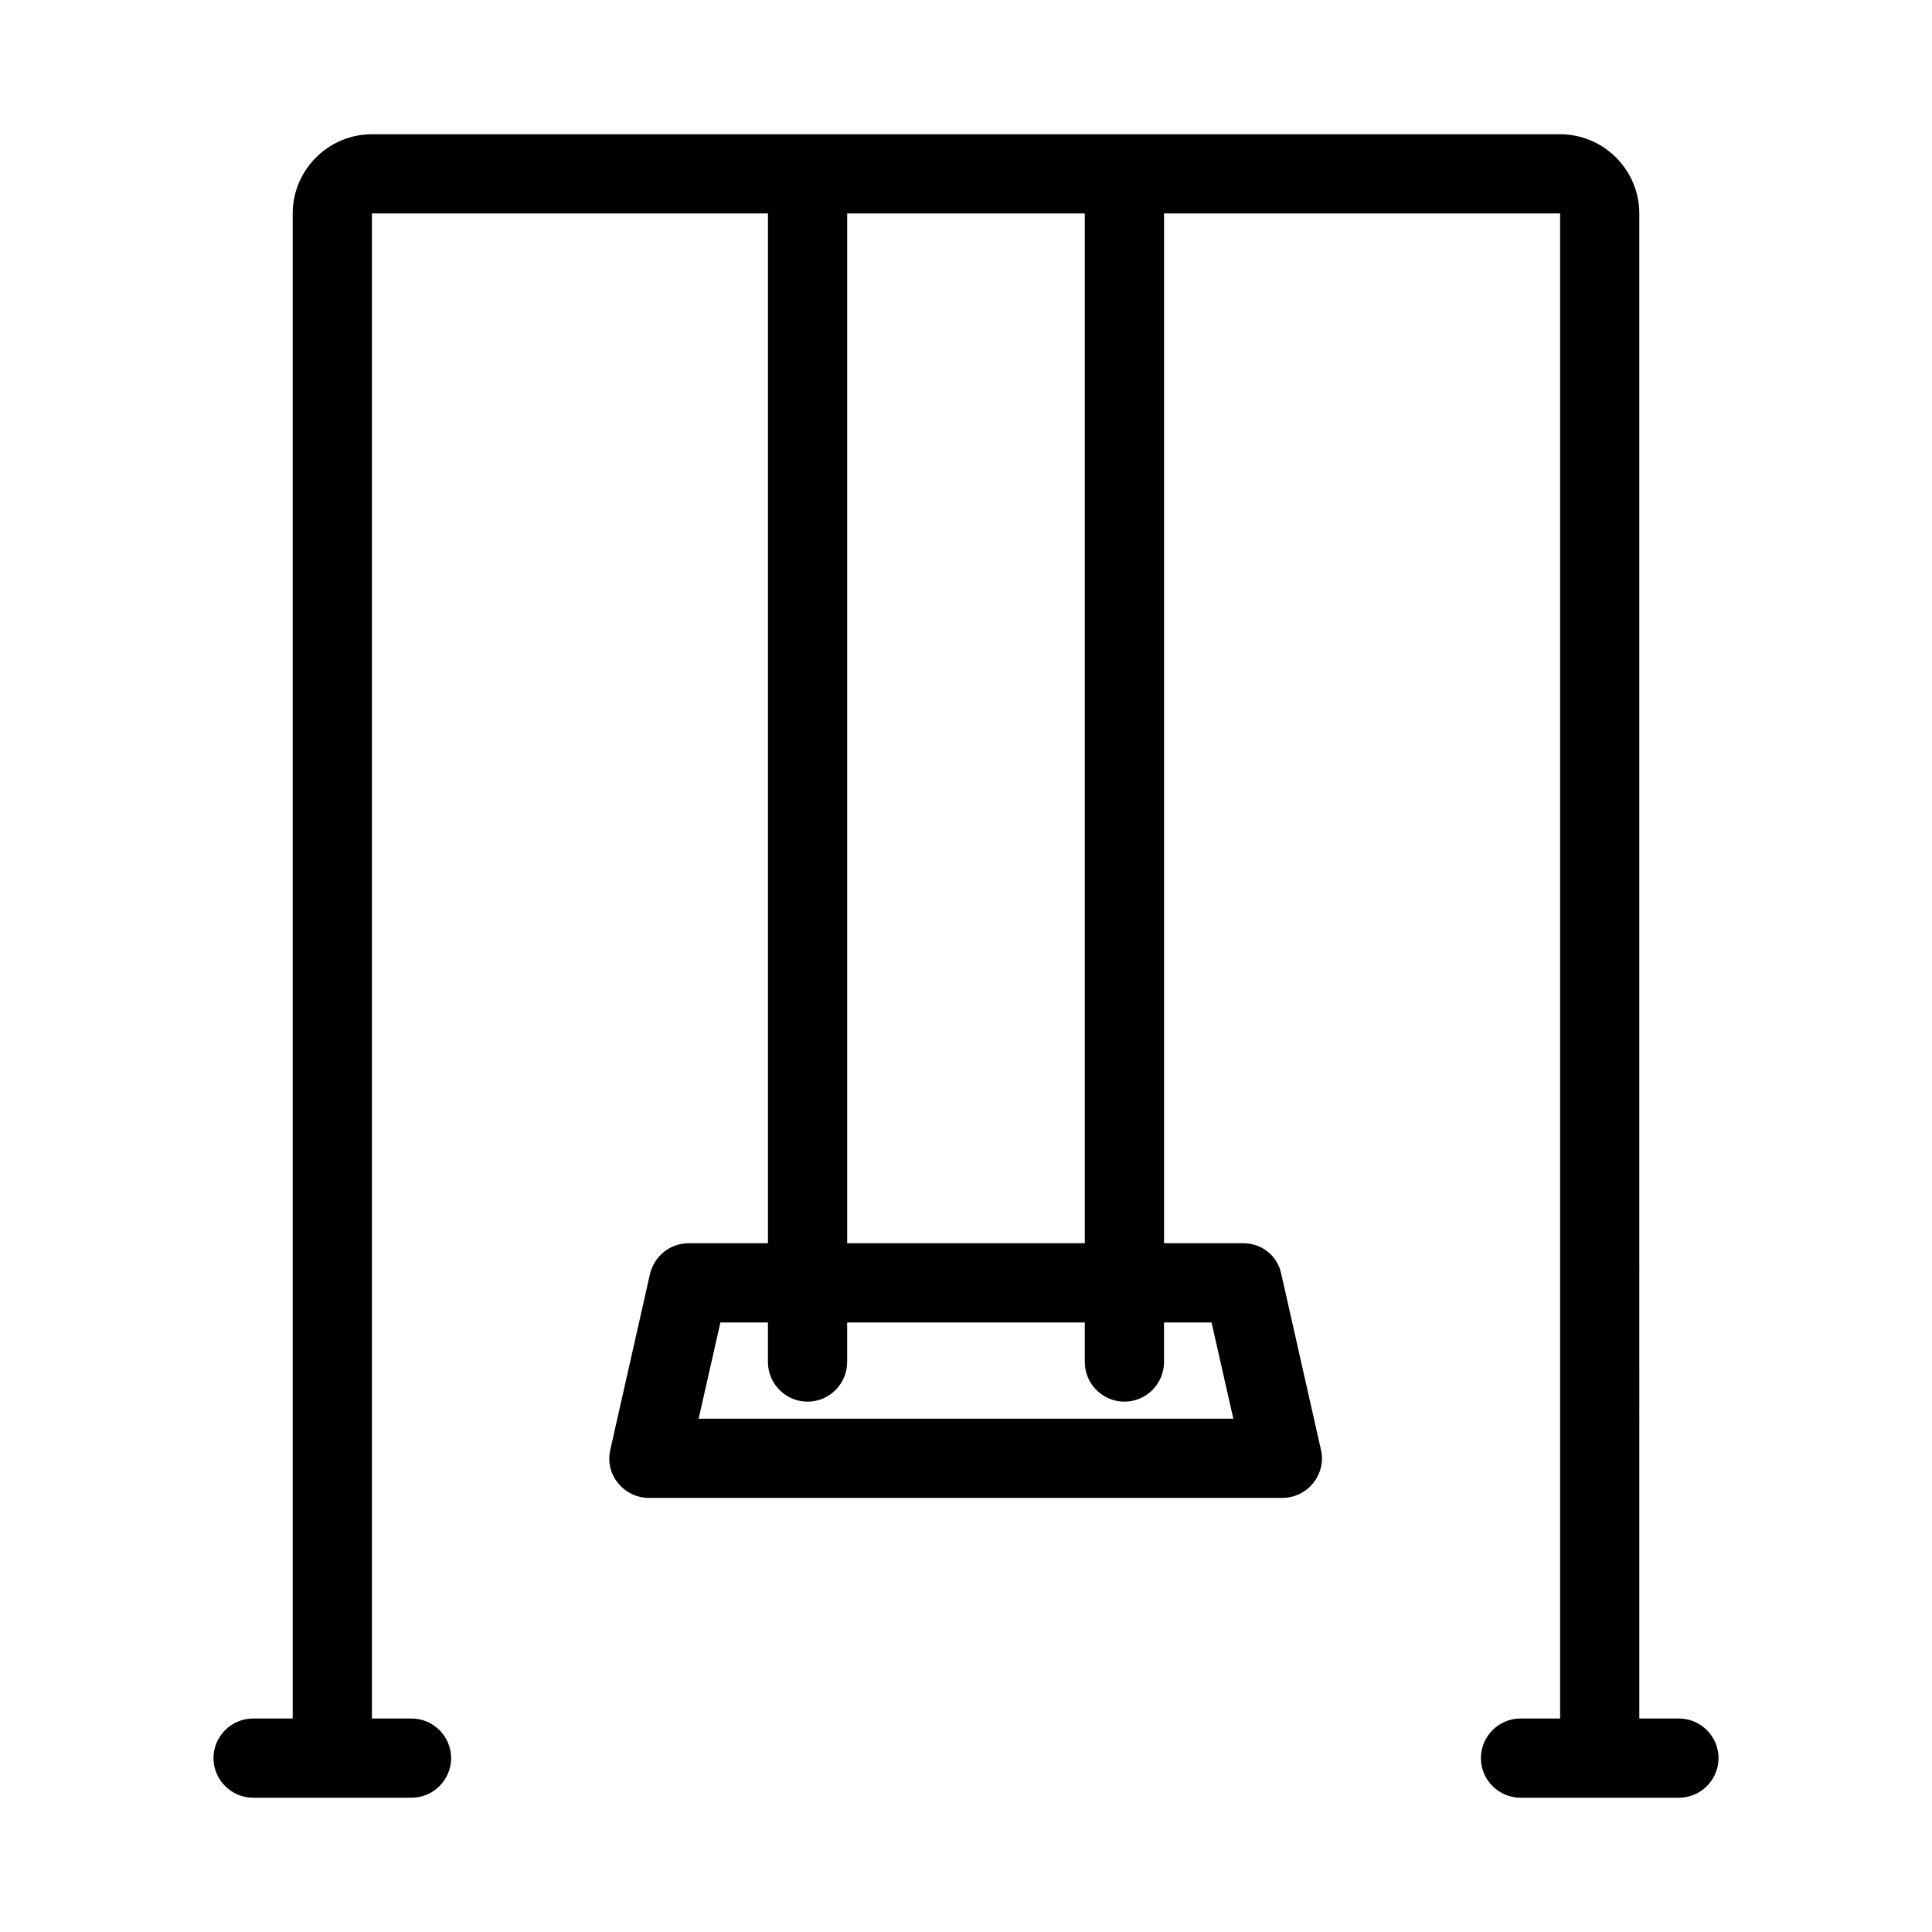 <?xml version="1.0" encoding="UTF-8"?>
<!-- Uploaded to: SVG Find, www.svgrepo.com, Generator: SVG Find Mixer Tools -->
<svg fill="#000000" width="800px" height="800px" version="1.1" viewBox="144 144 512 512" xmlns="http://www.w3.org/2000/svg">
 <path d="m557.44 179.58h-314.88c-11.547 0-20.992 9.445-20.992 20.992v398.85h-10.496c-5.773 0-10.496 4.723-10.496 10.496 0 5.773 4.723 10.496 10.496 10.496h41.984c5.773 0 10.496-4.723 10.496-10.496 0-5.773-4.723-10.496-10.496-10.496h-10.496v-398.85h104.96v272.9h-20.992c-4.934 0-9.133 3.359-10.285 8.188l-10.496 46.496c-0.734 3.148 0 6.402 1.996 8.816 1.996 2.519 5.039 3.988 8.188 3.988h167.94c3.148 0 6.191-1.469 8.188-3.988 1.996-2.519 2.731-5.773 1.996-8.816l-10.496-46.496c-0.953-4.832-5.152-8.188-10.082-8.188h-20.992v-272.9h104.96v398.85h-10.496c-5.773 0-10.496 4.723-10.496 10.496 0 5.773 4.723 10.496 10.496 10.496h41.984c5.773 0 10.496-4.723 10.496-10.496 0-5.773-4.723-10.496-10.496-10.496h-10.496l-0.004-398.85c0-11.547-9.445-20.992-20.992-20.992zm-188.93 20.992h62.977v272.9h-62.977zm96.562 293.89 5.773 25.504h-141.7l5.769-25.504h12.598v10.496c0 5.773 4.723 10.496 10.496 10.496s10.496-4.723 10.496-10.496v-10.496h62.977v10.496c0 5.773 4.723 10.496 10.496 10.496s10.496-4.723 10.496-10.496v-10.496z"/>
</svg>